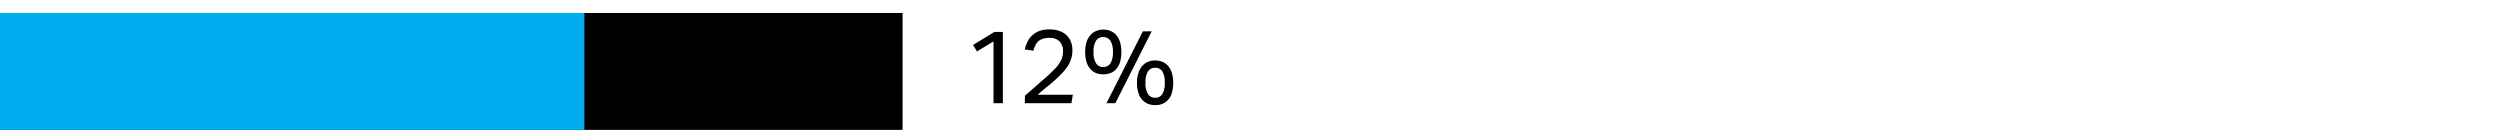<svg xmlns="http://www.w3.org/2000/svg" width="385" height="21" viewBox="0 0 385 21"><g data-name="Graphic / AR19"><path d="M0 2h139v18H0z"/><path fill="#00aeef" d="M0 2h90v18H0z"/></g><path d="M153 6.38l-2.55 1.54-.6-1 3.29-2h1.3v10.97H153zM157.85 14.73l1.32-1.15 1.42-1.25c.51-.44 1-.85 1.34-1.22a8.14 8.14 0 001-1.06 4.18 4.18 0 00.58-1 3.29 3.29 0 00.19-1.14 2.06 2.06 0 00-.54-1.54 2.08 2.08 0 00-1.52-.54 3.3 3.3 0 00-1 .13 2 2 0 00-.71.37 2.12 2.12 0 00-.47.62 6 6 0 00-.33.86l-1.32-.2a5.53 5.53 0 01.4-1.12 3 3 0 01.7-1 3.55 3.55 0 011.09-.7 4.47 4.47 0 011.65-.26 4.33 4.33 0 011.5.24 3.08 3.08 0 011.1.66 2.75 2.75 0 01.67 1 3.43 3.43 0 01.23 1.31 4.14 4.14 0 01-.2 1.34 4.7 4.7 0 01-.61 1.23 8.3 8.3 0 01-1.06 1.25c-.43.43-.93.89-1.52 1.39l-1 .81c-.33.27-.64.55-.95.83h5.41l-.22 1.3h-7.19zM169.9 11.45a3 3 0 01-1.11-.2 2.38 2.38 0 01-.88-.63 2.77 2.77 0 01-.58-1.06 5.05 5.05 0 01-.21-1.56 4.94 4.94 0 01.21-1.52 3 3 0 01.6-1.08 2.38 2.38 0 01.88-.63 2.79 2.79 0 011.09-.21 2.9 2.9 0 011.12.21 2.3 2.3 0 01.88.63 3 3 0 01.58 1.08 4.94 4.94 0 01.21 1.52 5.4 5.4 0 01-.2 1.55 3.06 3.06 0 01-.57 1.06 2.38 2.38 0 01-.88.63 3.17 3.17 0 01-1.14.21zm0-1.13a1.3 1.3 0 001.1-.55 3.21 3.21 0 00.39-1.77 3.16 3.16 0 00-.39-1.73 1.28 1.28 0 00-1.11-.56 1.25 1.25 0 00-1.1.56 3.07 3.07 0 00-.38 1.73 3.12 3.12 0 00.39 1.76 1.27 1.27 0 001.1.56zm1.86 5.57h-1.36L176 4.83h1.36zm6.13.3a2.9 2.9 0 01-1.12-.21 2.56 2.56 0 01-.88-.62 2.88 2.88 0 01-.58-1.07 5 5 0 01-.21-1.54 4.66 4.66 0 01.22-1.53 3 3 0 01.59-1.07 2.38 2.38 0 01.88-.63 2.8 2.8 0 011.1-.21 3 3 0 011.12.21 2.38 2.38 0 01.88.63 3.11 3.11 0 01.57 1.07 5 5 0 01.21 1.53 5.33 5.33 0 01-.2 1.54 2.73 2.73 0 01-.57 1.07 2.39 2.39 0 01-.9.64 3 3 0 01-1.11.19zm0-1.14a1.25 1.25 0 001.1-.55 3.09 3.09 0 00.38-1.75A3.08 3.08 0 00179 11a1.24 1.24 0 00-1.1-.56 1.26 1.26 0 00-1.11.56 3.08 3.08 0 00-.38 1.74 3.09 3.09 0 00.38 1.75 1.27 1.27 0 001.1.56z"/></svg>